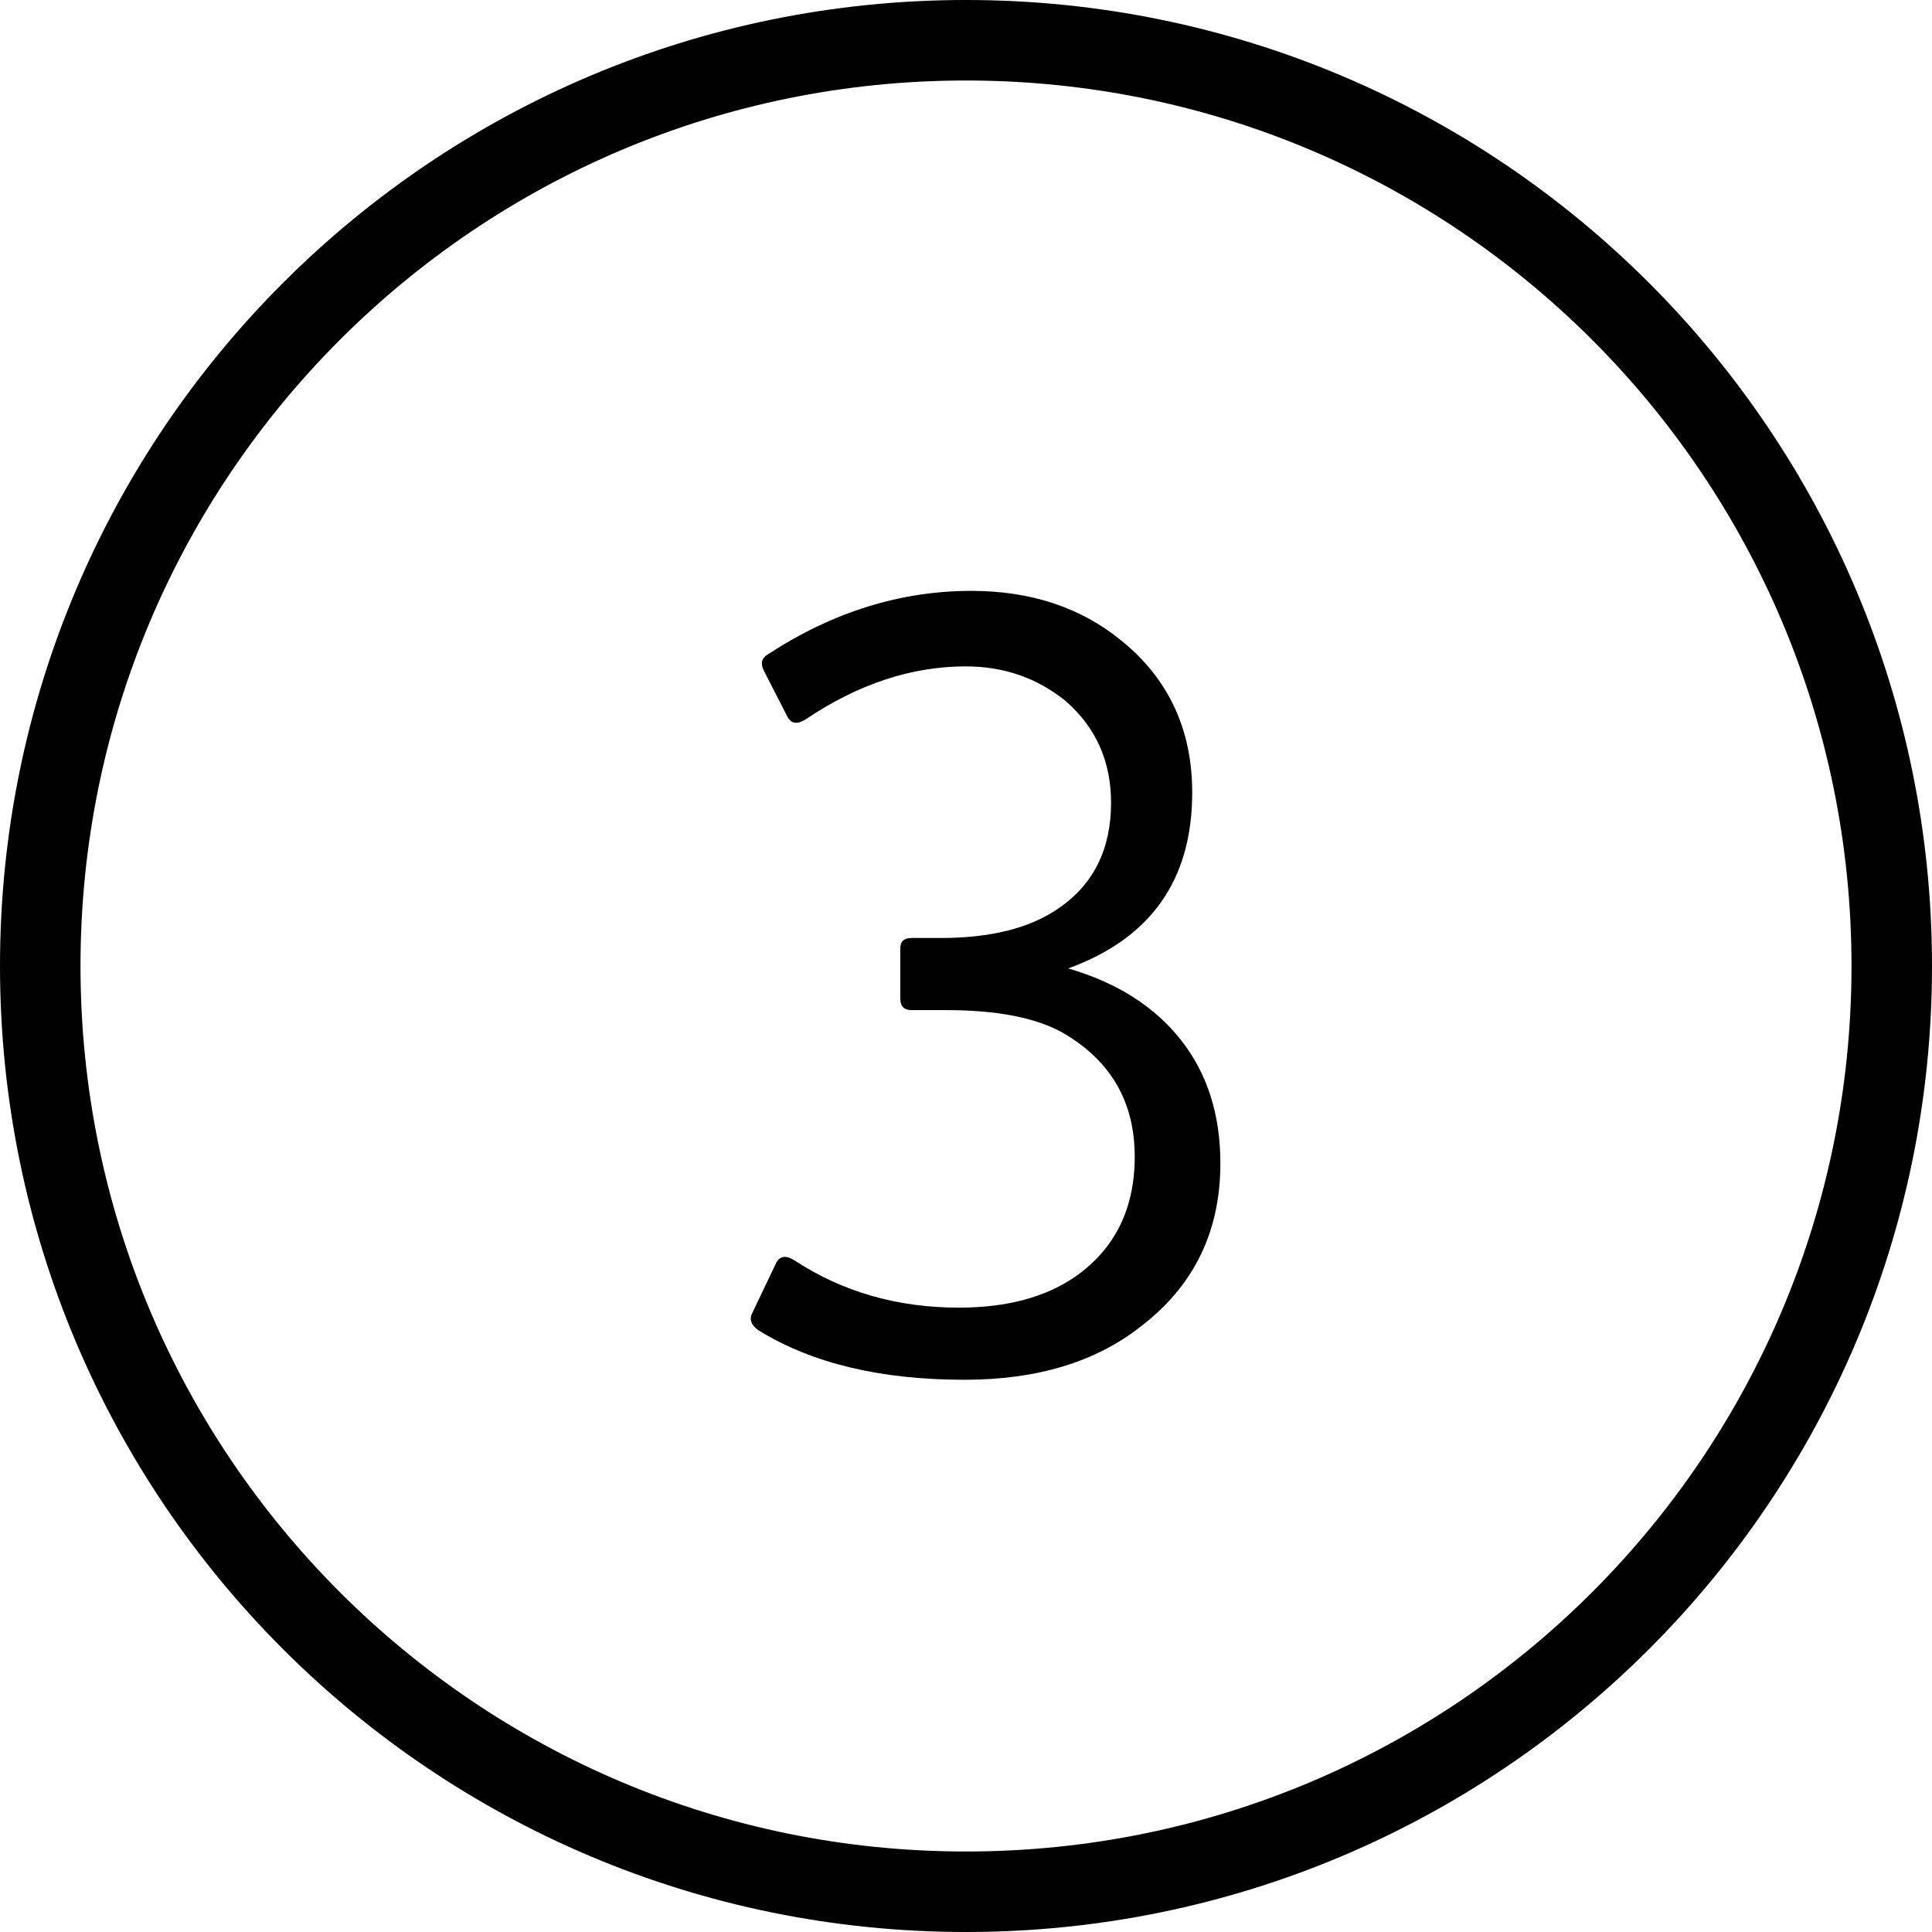 <?xml version="1.0" encoding="UTF-8"?>
<svg width="24px" height="24px" viewBox="0 0 24 24" version="1.1" xmlns="http://www.w3.org/2000/svg" xmlns:xlink="http://www.w3.org/1999/xlink">
    <!-- Generator: Sketch 52.5 (67469) - http://www.bohemiancoding.com/sketch -->
    <title>Group 858</title>
    <desc>Created with Sketch.</desc>
    <g id="Page-1" stroke="none" stroke-width="1" fill="none" fill-rule="evenodd">
        <g id="Artboard" transform="translate(-789, -514)">
            <g id="Group-3" transform="translate(573, 9)">
                <g id="Group-858" transform="translate(216, 505)">
                    <path d="M23.5,12 C23.5,18.352 18.352,23.5 12,23.5 C5.649,23.5 0.5,18.352 0.5,12 C0.5,5.649 5.649,0.5 12,0.5 C18.352,0.5 23.5,5.649 23.5,12 L23.5,12 Z" id="Stroke-1061" stroke="#000000" stroke-linejoin="round"></path>
                    <path d="M11.758,12.548 L11.324,12.548 C11.231,12.548 11.184,12.501 11.184,12.408 L11.184,11.778 C11.184,11.694 11.231,11.652 11.324,11.652 L11.688,11.652 C12.304,11.652 12.789,11.531 13.144,11.288 C13.583,10.989 13.802,10.551 13.802,9.972 C13.802,9.459 13.615,9.039 13.242,8.712 C12.887,8.423 12.472,8.278 11.996,8.278 C11.324,8.278 10.661,8.497 10.008,8.936 C9.905,9.001 9.831,8.992 9.784,8.908 L9.49,8.334 C9.443,8.241 9.462,8.171 9.546,8.124 C10.349,7.601 11.189,7.34 12.066,7.34 C12.803,7.34 13.424,7.545 13.928,7.956 C14.516,8.432 14.81,9.062 14.81,9.846 C14.81,10.929 14.297,11.657 13.27,12.03 C13.877,12.207 14.343,12.504 14.67,12.919 C14.997,13.334 15.16,13.845 15.16,14.452 C15.16,15.301 14.829,15.978 14.166,16.482 C13.606,16.921 12.878,17.14 11.982,17.14 C10.937,17.14 10.083,16.935 9.42,16.524 C9.327,16.459 9.303,16.384 9.35,16.3 L9.644,15.684 C9.691,15.6 9.765,15.591 9.868,15.656 C10.465,16.048 11.147,16.244 11.912,16.244 C12.509,16.244 12.995,16.113 13.368,15.852 C13.853,15.507 14.096,15.012 14.096,14.368 C14.096,13.687 13.797,13.173 13.2,12.828 C12.864,12.641 12.383,12.548 11.758,12.548 Z" id="3" fill="#000000"></path>
                </g>
            </g>
        </g>
    </g>
</svg>